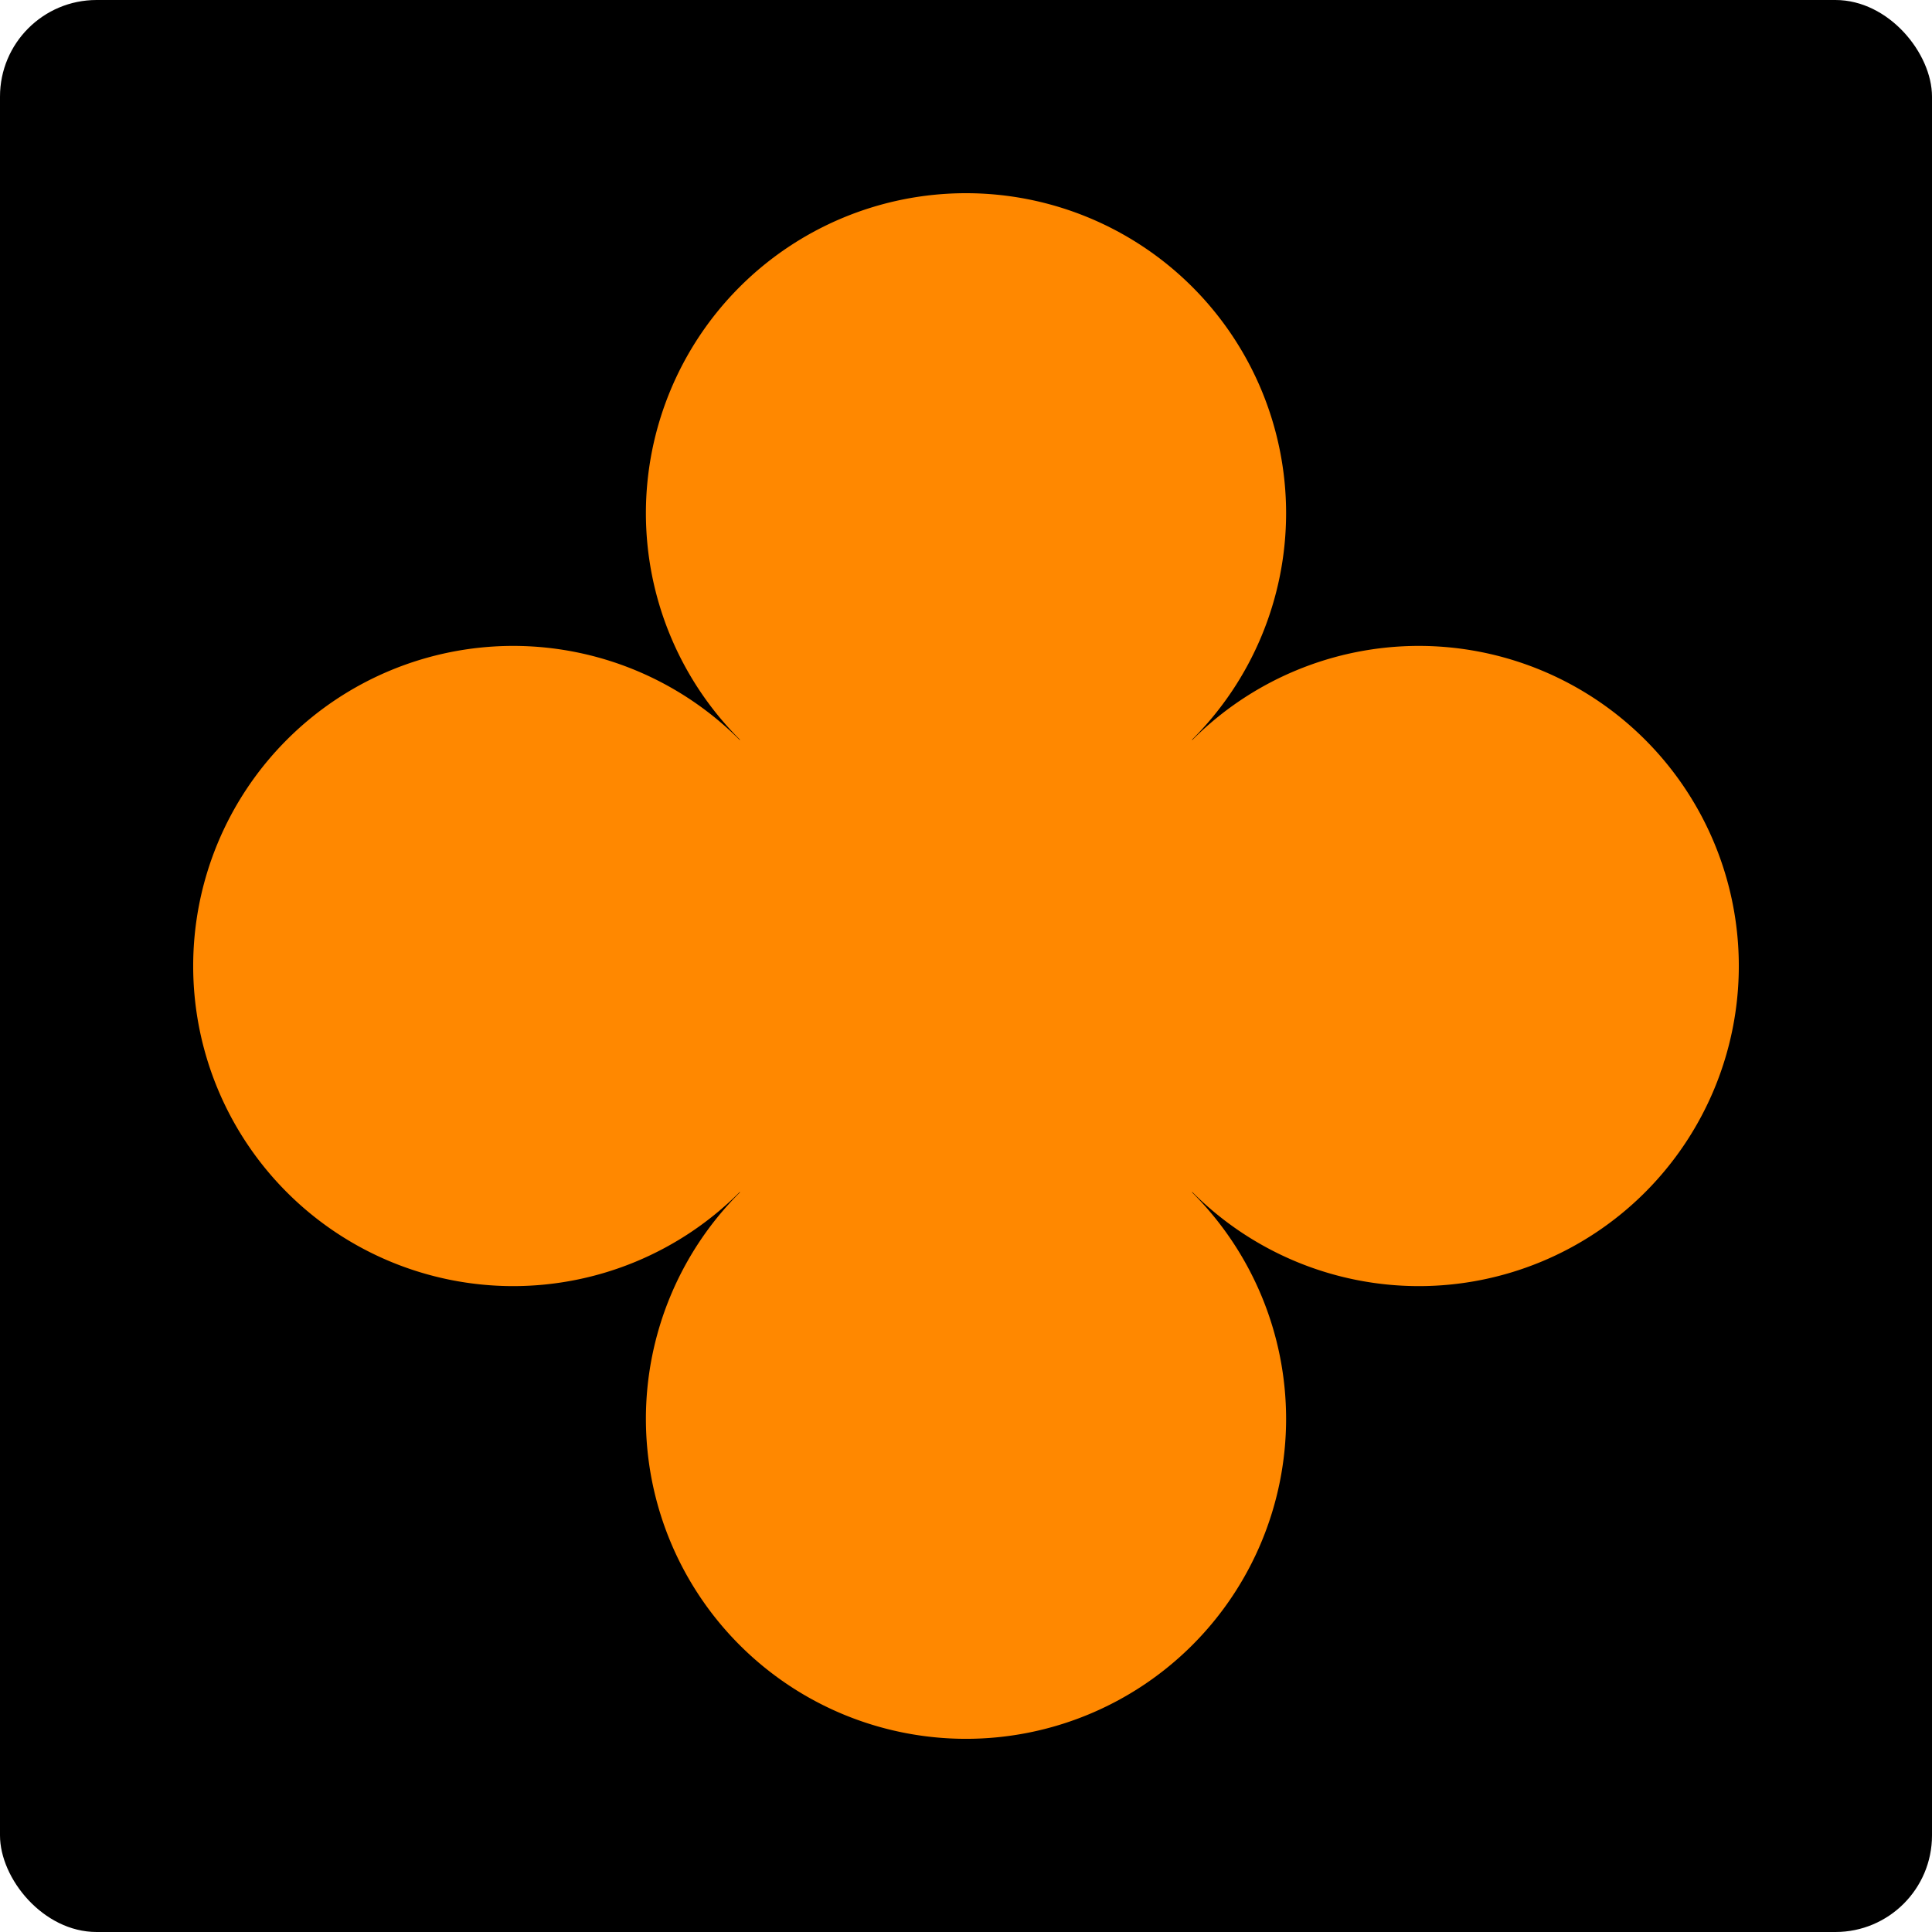 <?xml version="1.0" encoding="UTF-8"?>
<!-- Created with Inkscape (http://www.inkscape.org/) -->
<svg width="200" height="200" version="1.1" viewBox="0 0 200 200" xmlns="http://www.w3.org/2000/svg" xmlns:cc="http://creativecommons.org/ns#" xmlns:dc="http://purl.org/dc/elements/1.1/" xmlns:rdf="http://www.w3.org/1999/02/22-rdf-syntax-ns#">
 <g transform="translate(0 -922.52)">
  <rect y="922.52" width="200" height="200" rx="10" ry="10"/>
  <rect transform="rotate(-45)" x="-708.89" y="737.17" width="113.14" height="113.14" fill-opacity="0"/>
  <rect x="20" y="942.52" width="160" height="160" fill-opacity="0"/>
  <path d="m100 942.52a33.137 33.137 0 0 0-33.137 33.137 33.137 33.137 0 0 0 9.734 23.434 33.137 33.137 0 0 0-0.027 0.029 33.137 33.137 0 0 0-23.434-9.736 33.137 33.137 0 0 0-33.137 33.137 33.137 33.137 0 0 0 33.137 33.137 33.137 33.137 0 0 0 23.434-9.734 33.137 33.137 0 0 0 0.029 0.027 33.137 33.137 0 0 0-9.736 23.434 33.137 33.137 0 0 0 33.137 33.137 33.137 33.137 0 0 0 33.137-33.137 33.137 33.137 0 0 0-9.736-23.434 33.137 33.137 0 0 0 0.029-0.027 33.137 33.137 0 0 0 23.434 9.734 33.137 33.137 0 0 0 33.137-33.137 33.137 33.137 0 0 0-33.137-33.137 33.137 33.137 0 0 0-23.432 9.734 33.137 33.137 0 0 0-0.031-0.027 33.137 33.137 0 0 0 9.736-23.434 33.137 33.137 0 0 0-33.137-33.137z" fill="#f80"/>
 </g>
</svg>
